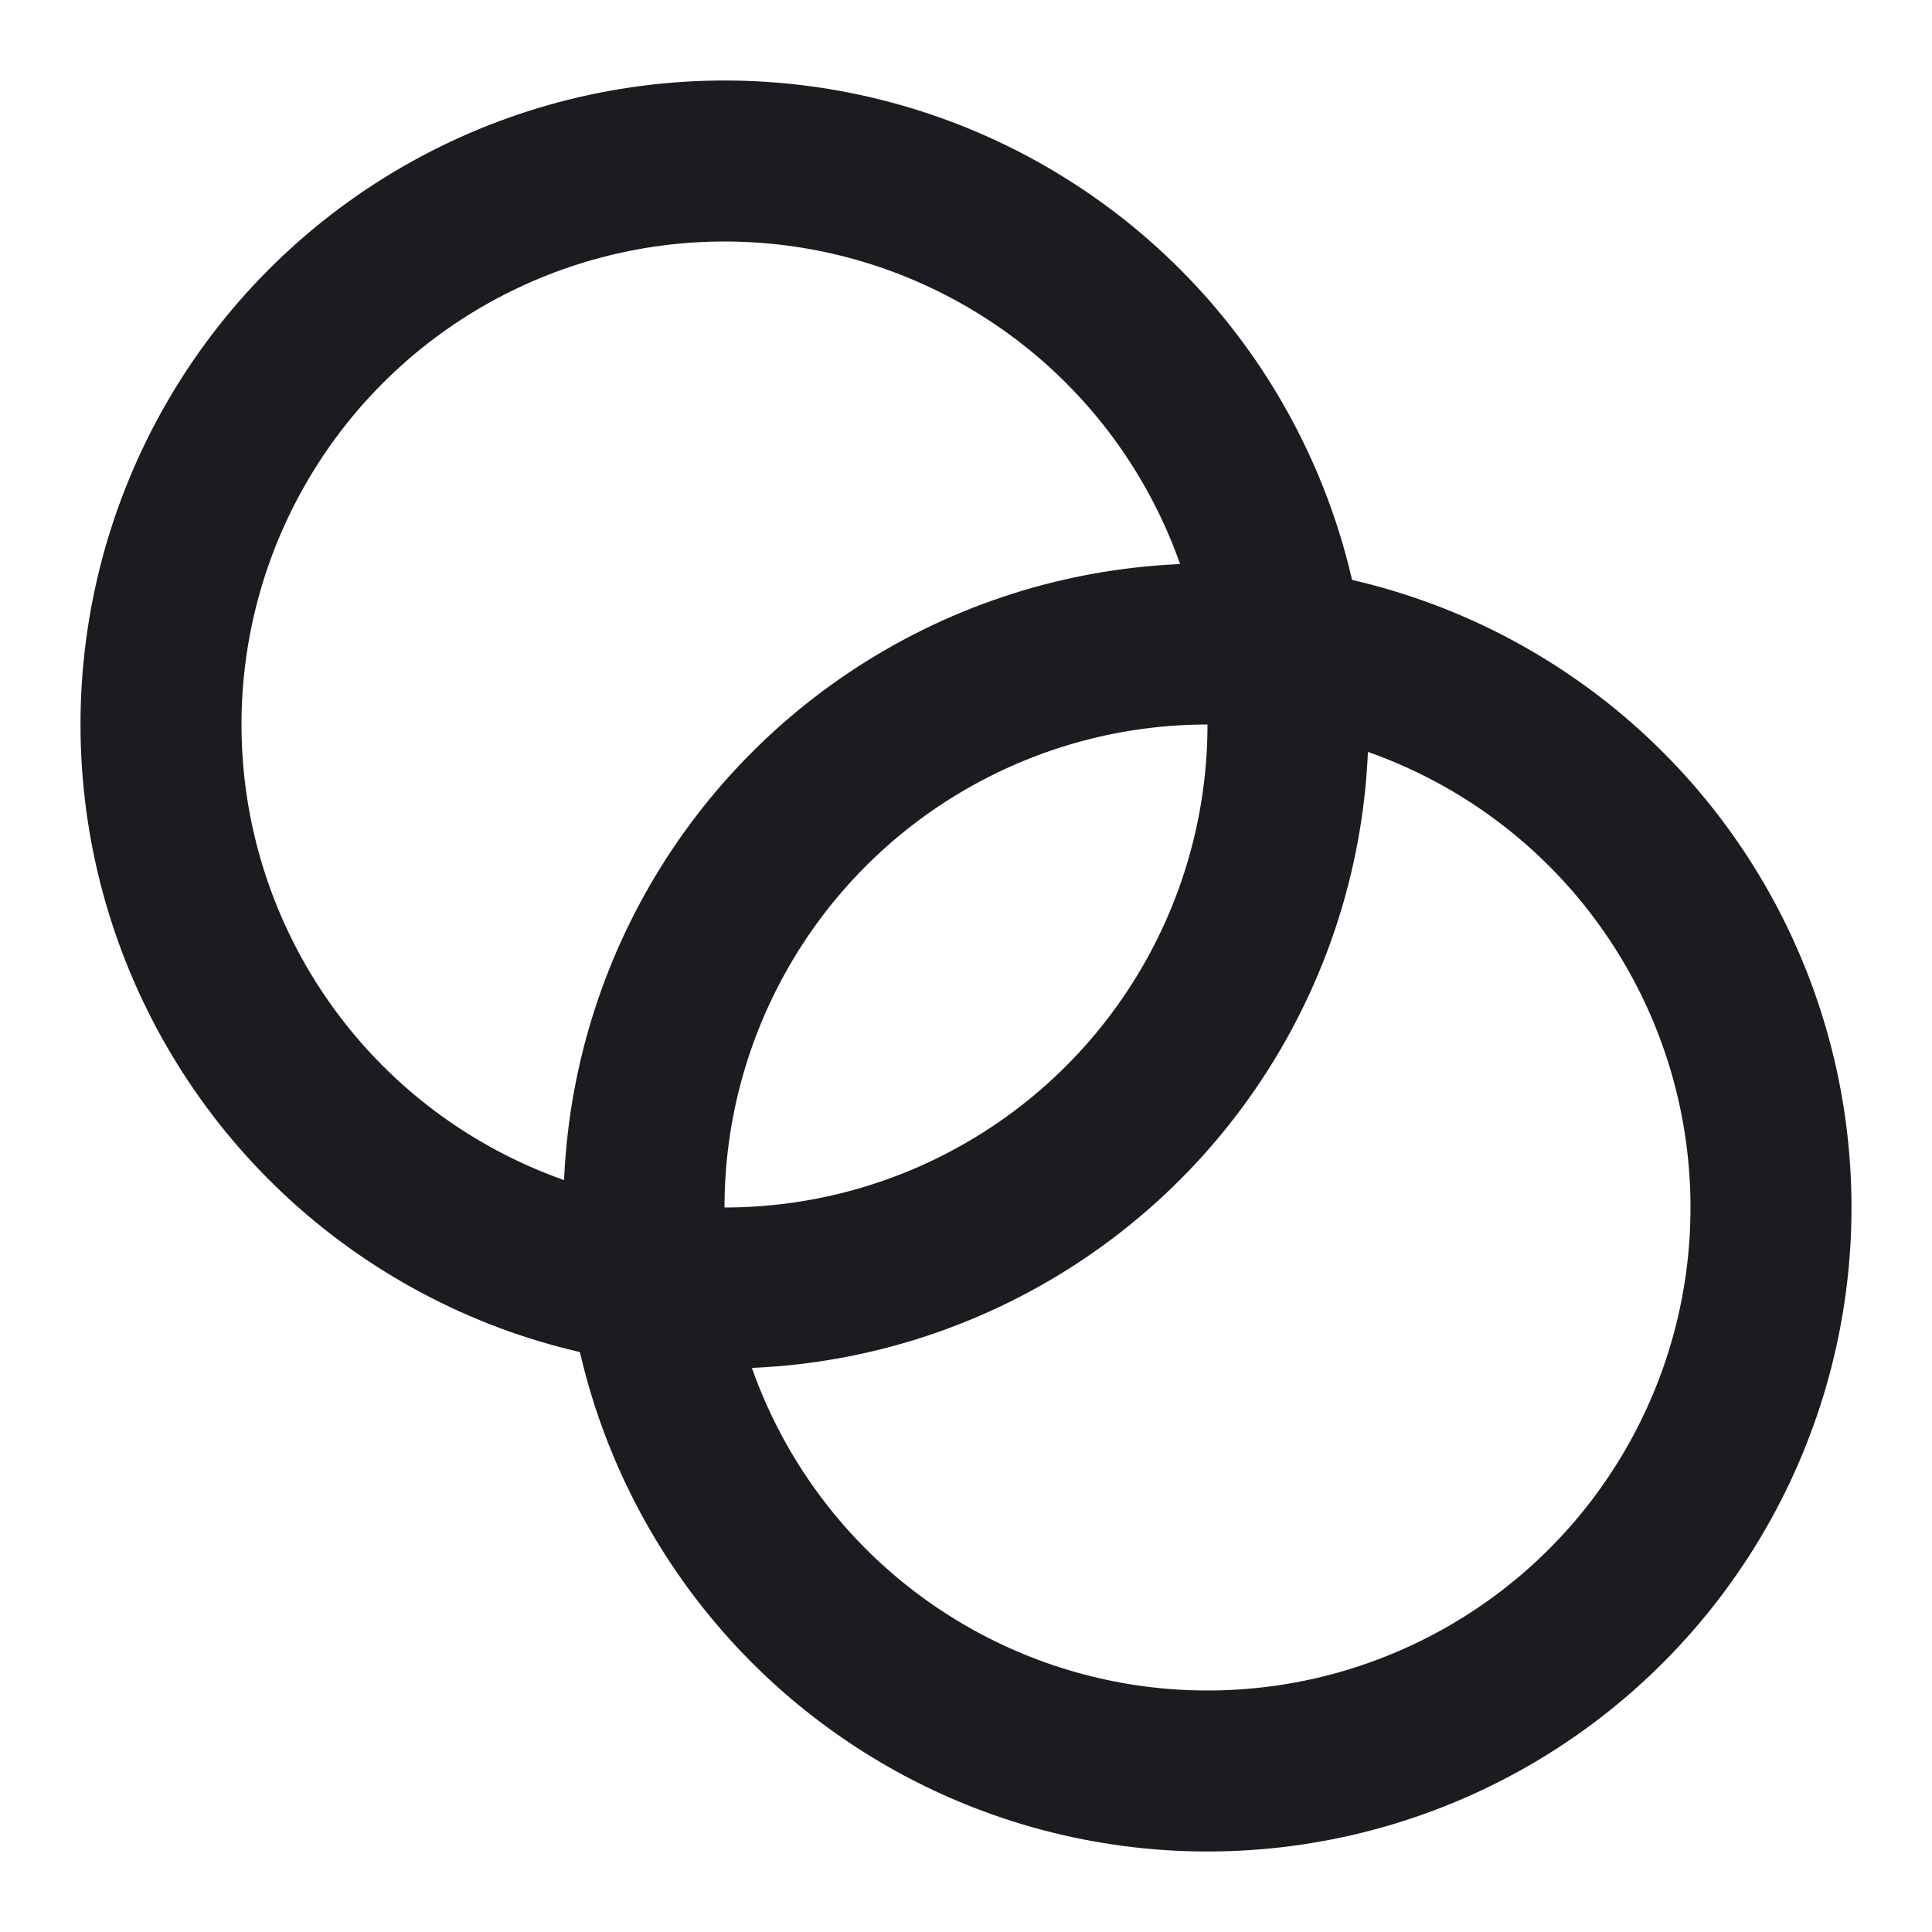 <svg xmlns="http://www.w3.org/2000/svg" width="24" height="24" fill="none" stroke="#1c1c20" stroke-linecap="round" stroke-linejoin="round" stroke-width="2" class="lucide lucide-blend"><circle cx="9" cy="9" r="7"/><circle cx="15" cy="15" r="7"/></svg>